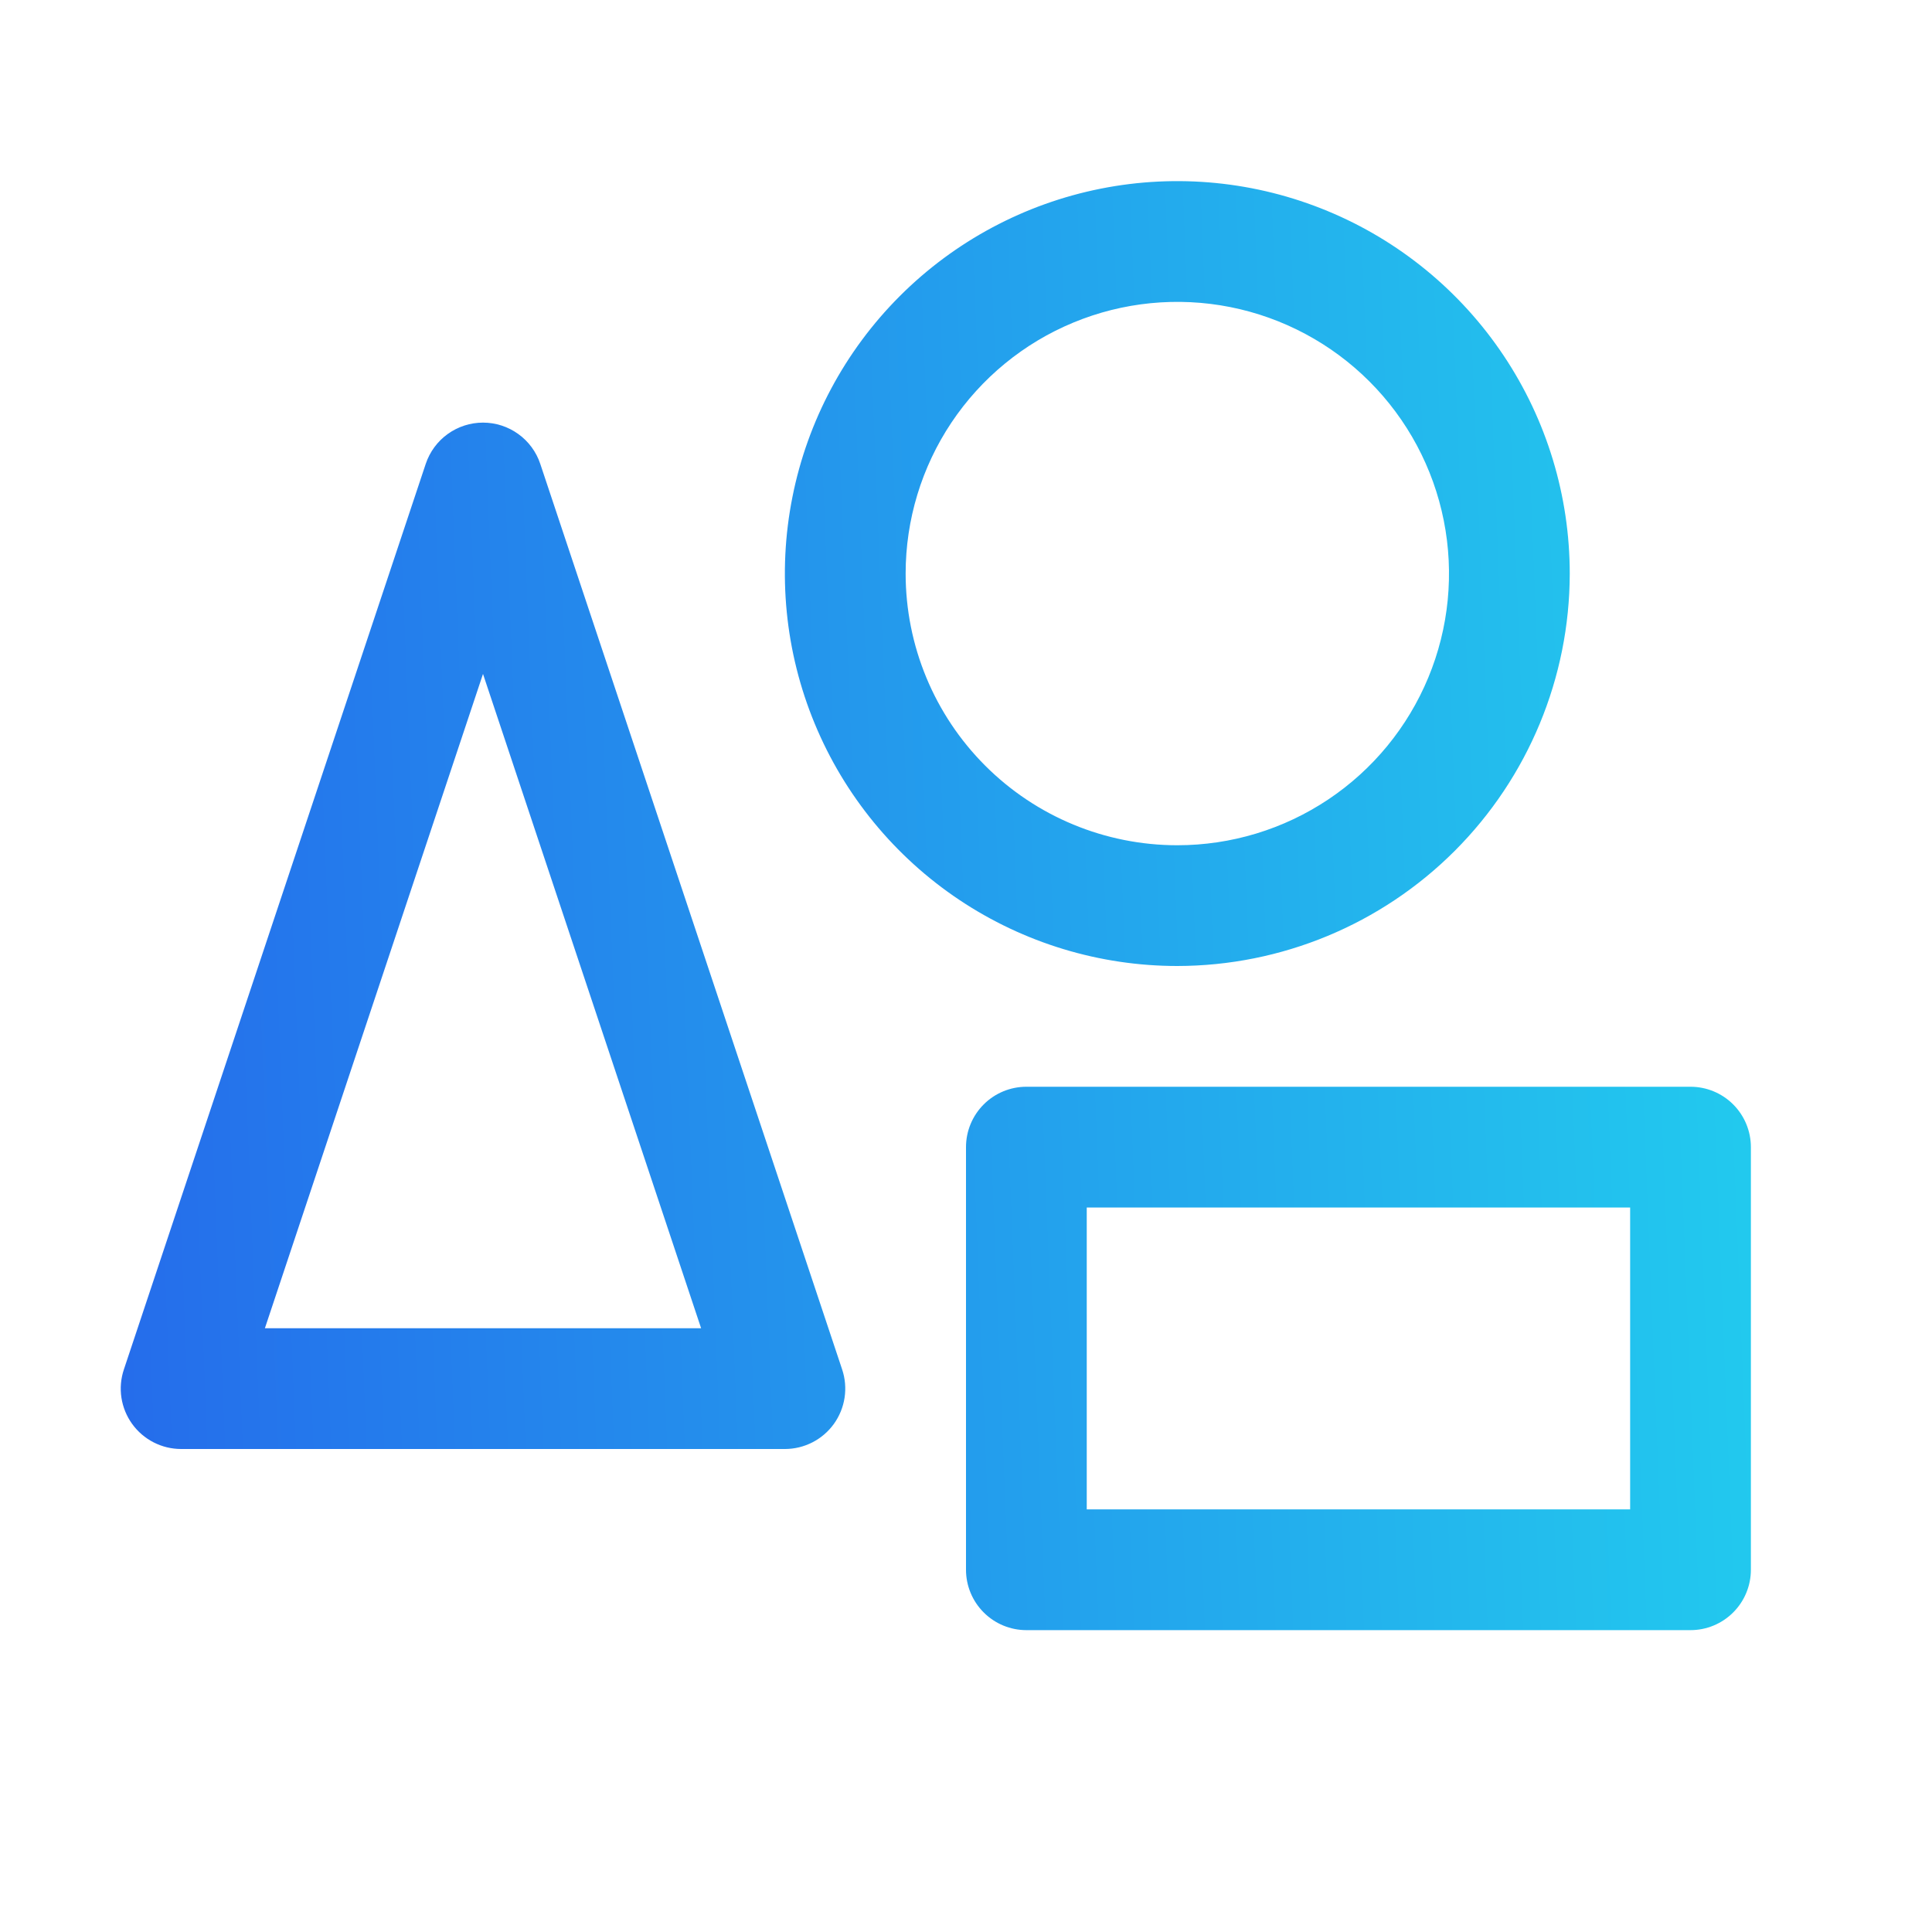 <?xml version="1.0" encoding="UTF-8"?> <svg xmlns="http://www.w3.org/2000/svg" width="74" height="74" viewBox="0 0 74 74" fill="none"><g clip-path="url(#clip0_9710_60968)"><path d="M20.694 17.769C20.541 17.308 20.246 16.907 19.852 16.624C19.459 16.34 18.986 16.187 18.5 16.187C18.015 16.187 17.542 16.34 17.148 16.624C16.754 16.907 16.46 17.308 16.306 17.769L4.744 52.456C4.628 52.804 4.596 53.174 4.651 53.536C4.707 53.898 4.847 54.242 5.062 54.54C5.276 54.837 5.558 55.079 5.884 55.246C6.21 55.413 6.571 55.5 6.938 55.5H30.063C30.429 55.5 30.79 55.413 31.116 55.246C31.443 55.079 31.724 54.837 31.939 54.54C32.153 54.242 32.294 53.898 32.349 53.536C32.404 53.174 32.373 52.804 32.257 52.456L20.694 17.769ZM10.146 50.875L18.5 25.813L26.854 50.875H10.146ZM60.125 21.969C60.125 18.996 59.244 16.09 57.592 13.618C55.94 11.146 53.593 9.219 50.846 8.082C48.099 6.944 45.077 6.646 42.161 7.226C39.246 7.806 36.567 9.238 34.465 11.34C32.363 13.442 30.931 16.12 30.352 19.036C29.771 21.952 30.069 24.974 31.207 27.721C32.344 30.468 34.271 32.815 36.743 34.467C39.215 36.118 42.121 37 45.094 37C49.079 36.995 52.9 35.41 55.718 32.592C58.535 29.774 60.121 25.954 60.125 21.969ZM34.688 21.969C34.688 19.911 35.298 17.899 36.441 16.187C37.585 14.476 39.21 13.142 41.112 12.355C43.013 11.567 45.105 11.361 47.124 11.762C49.143 12.164 50.997 13.155 52.452 14.61C53.908 16.066 54.899 17.92 55.3 19.939C55.702 21.957 55.496 24.05 54.708 25.951C53.92 27.852 52.587 29.478 50.875 30.621C49.164 31.765 47.152 32.375 45.094 32.375C42.334 32.375 39.687 31.279 37.736 29.327C35.784 27.375 34.688 24.729 34.688 21.969ZM64.75 41.625H39.313C38.699 41.625 38.111 41.869 37.678 42.302C37.244 42.736 37 43.324 37 43.938V60.125C37 60.738 37.244 61.327 37.678 61.76C38.111 62.194 38.699 62.438 39.313 62.438H64.75C65.364 62.438 65.952 62.194 66.385 61.76C66.819 61.327 67.063 60.738 67.063 60.125V43.938C67.063 43.324 66.819 42.736 66.385 42.302C65.952 41.869 65.364 41.625 64.75 41.625ZM62.438 57.812H41.625V46.25H62.438V57.812Z" fill="url(#paint0_linear_9710_60968)"></path></g><defs><linearGradient id="paint0_linear_9710_60968" x1="-2.181" y1="47.832" x2="73.555" y2="44.816" gradientUnits="userSpaceOnUse"><stop stop-color="#2563EB"></stop><stop offset="1" stop-color="#22D3EE"></stop></linearGradient><clipPath id="clip0_9710_60968"><rect width="74" height="74" fill="white"></rect></clipPath></defs></svg> 